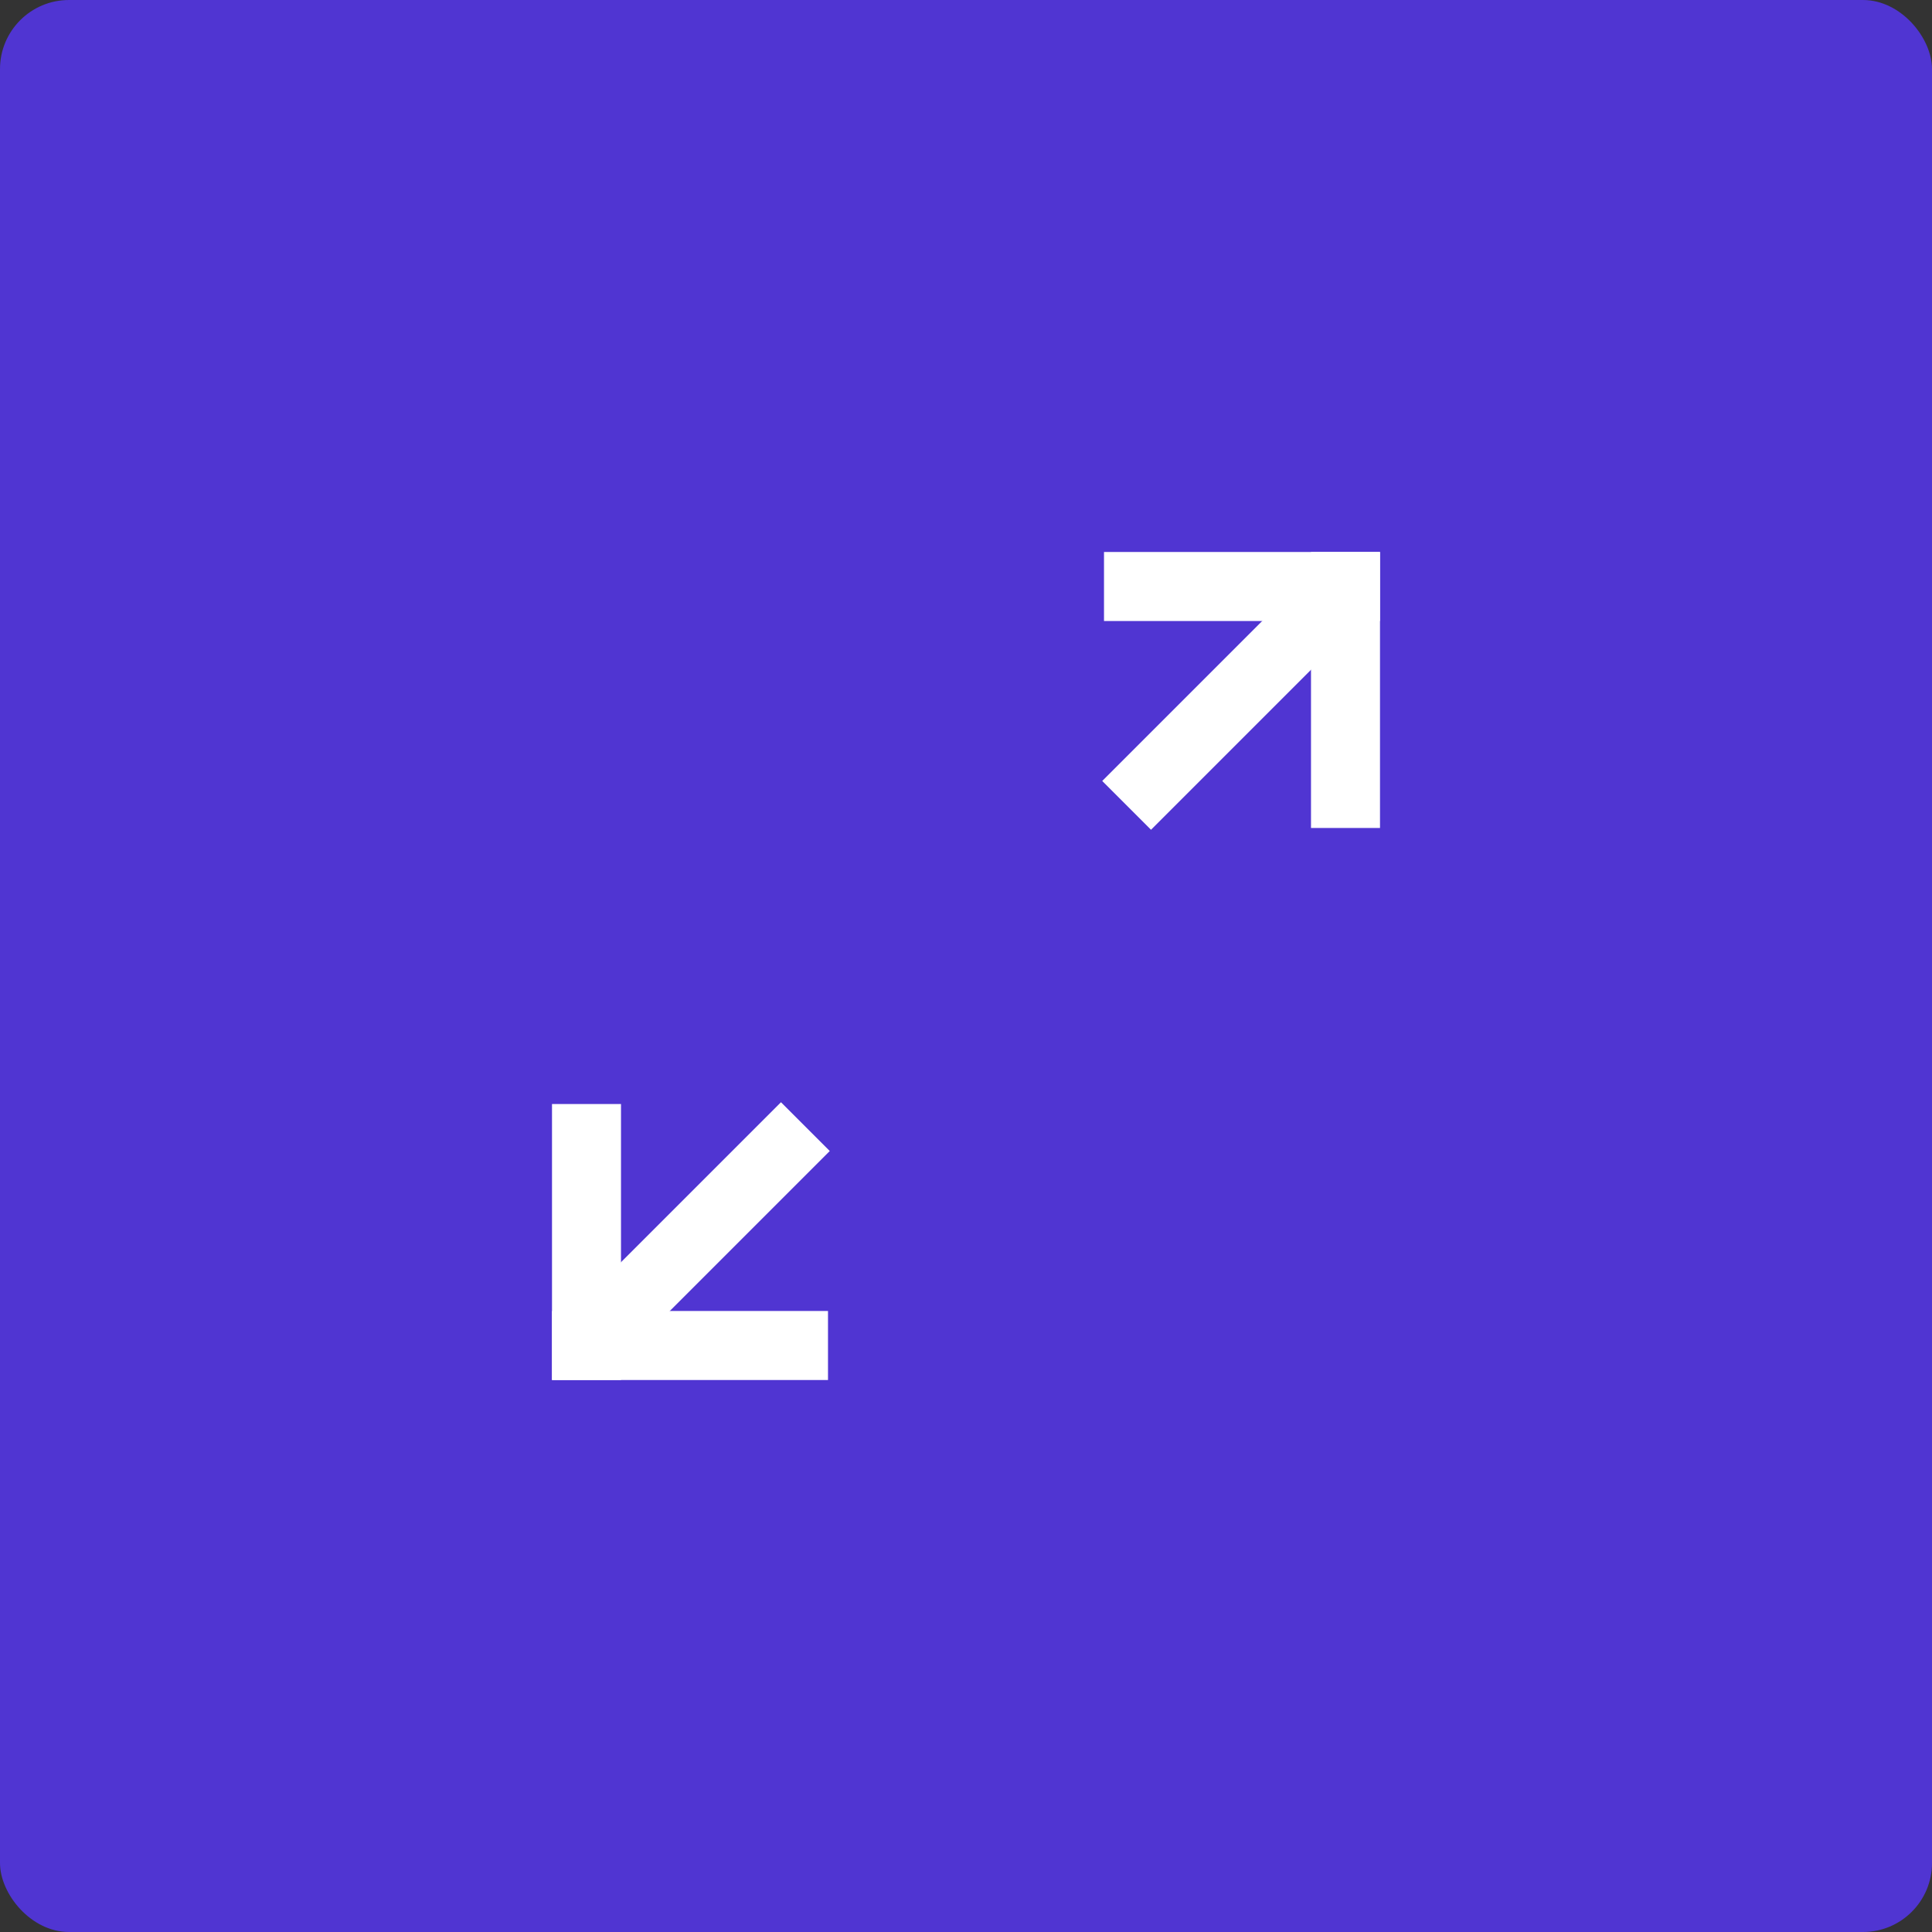 <?xml version="1.0" encoding="UTF-8"?> <svg xmlns="http://www.w3.org/2000/svg" width="56" height="56" viewBox="0 0 56 56"><rect x="0" y="0" width="56" height="56" fill="#333333" stroke="none"/><g transform="translate(-1074 -1529)"><g transform="translate(630 112)"><rect width="56" height="56" rx="2" transform="translate(444 1417)" fill="rgba(84,53,233,0.87)"></rect><g transform="translate(0 5.5)"><g transform="translate(1911.5 967.5) rotate(90)"><g transform="translate(5.5)"><line x2="8" transform="translate(454.5 1428.5)" fill="none" stroke="#fff" stroke-width="2"></line><line x2="8" transform="translate(455.5 1427.5) rotate(90)" fill="none" stroke="#fff" stroke-width="2"></line></g><path d="M460,1427.5l5.844,5.844" transform="translate(1.5 1.5)" fill="none" stroke="#fff" stroke-width="2"></path></g><g transform="translate(944 2879) rotate(180)"><g transform="translate(1911.5 967.5) rotate(90)"><g transform="translate(5.5)"><line x2="8" transform="translate(454.5 1428.5)" fill="none" stroke="#fff" stroke-width="2"></line><line x2="8" transform="translate(455.5 1427.5) rotate(90)" fill="none" stroke="#fff" stroke-width="2"></line></g><path d="M460,1427.5l5.844,5.844" transform="translate(1.5 1.5)" fill="none" stroke="#fff" stroke-width="2"></path></g></g></g></g></g></svg> 